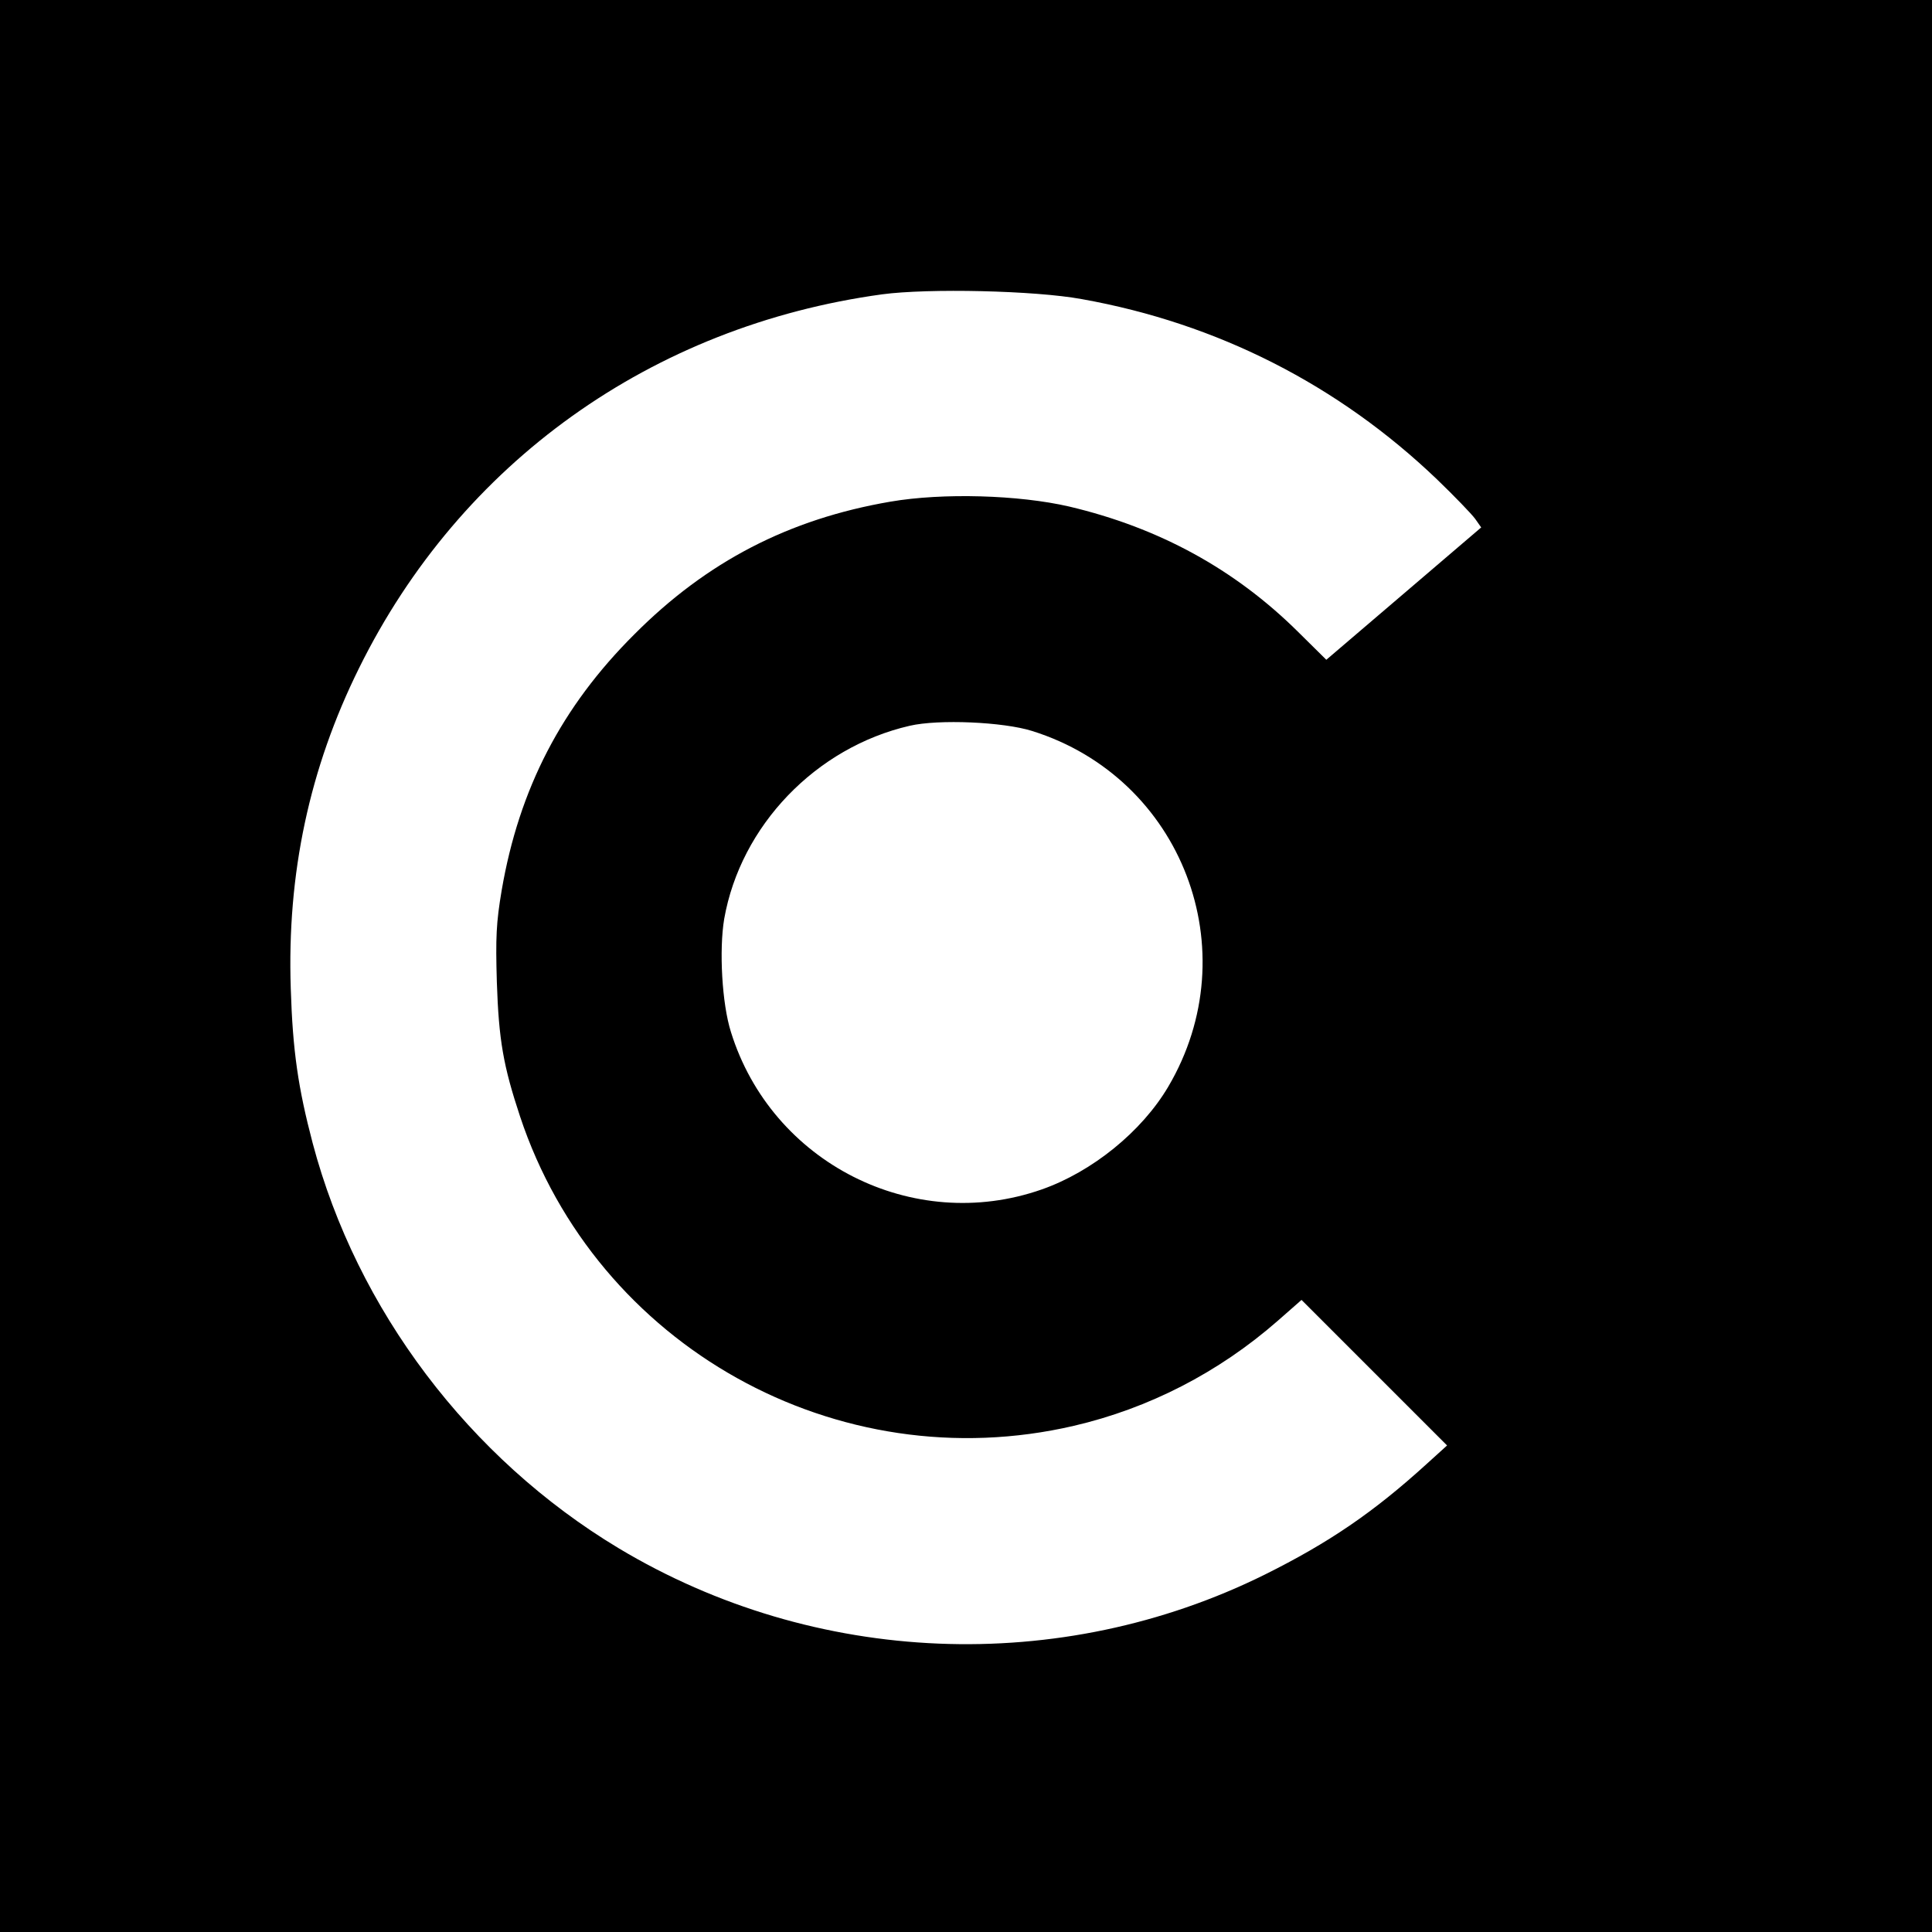 <?xml version="1.0" standalone="no"?>
<!DOCTYPE svg PUBLIC "-//W3C//DTD SVG 20010904//EN"
 "http://www.w3.org/TR/2001/REC-SVG-20010904/DTD/svg10.dtd">
<svg version="1.0" xmlns="http://www.w3.org/2000/svg"
 width="600pt" height="600pt" viewBox="0 0 600 600"
 preserveAspectRatio="xMidYMid meet">
<g transform="translate(0,600) scale(0.1,-0.1)"
fill="#000000" stroke="none">
<path d="M0 3000 l0 -3000 3000 0 3000 0 0 3000 0 3000 -3000 0 -3000 0 0
-3000z m3360 2071 c420 -75 796 -266 1103 -560 54 -52 107 -107 118 -122 l19
-27 -241 -206 -240 -205 -88 87 c-196 194 -431 323 -711 389 -156 36 -392 43
-555 15 -315 -54 -570 -186 -795 -412 -226 -225 -358 -480 -412 -795 -17 -101
-19 -146 -15 -285 6 -180 20 -260 72 -417 237 -714 985 -1132 1720 -961 232
54 449 165 633 326 l74 65 226 -226 226 -226 -64 -58 c-165 -150 -303 -244
-502 -343 -636 -315 -1397 -284 -2007 82 -464 279 -813 741 -950 1258 -45 171
-62 286 -68 480 -12 357 58 684 212 995 315 638 909 1063 1625 1161 142 19
474 12 620 -15z m-155 -1341 c467 -146 672 -683 423 -1105 -82 -139 -236 -264
-393 -319 -400 -140 -839 83 -965 489 -28 88 -37 255 -21 351 51 290 285 533
576 600 90 21 291 12 380 -16z"/>
</g>
</svg>
